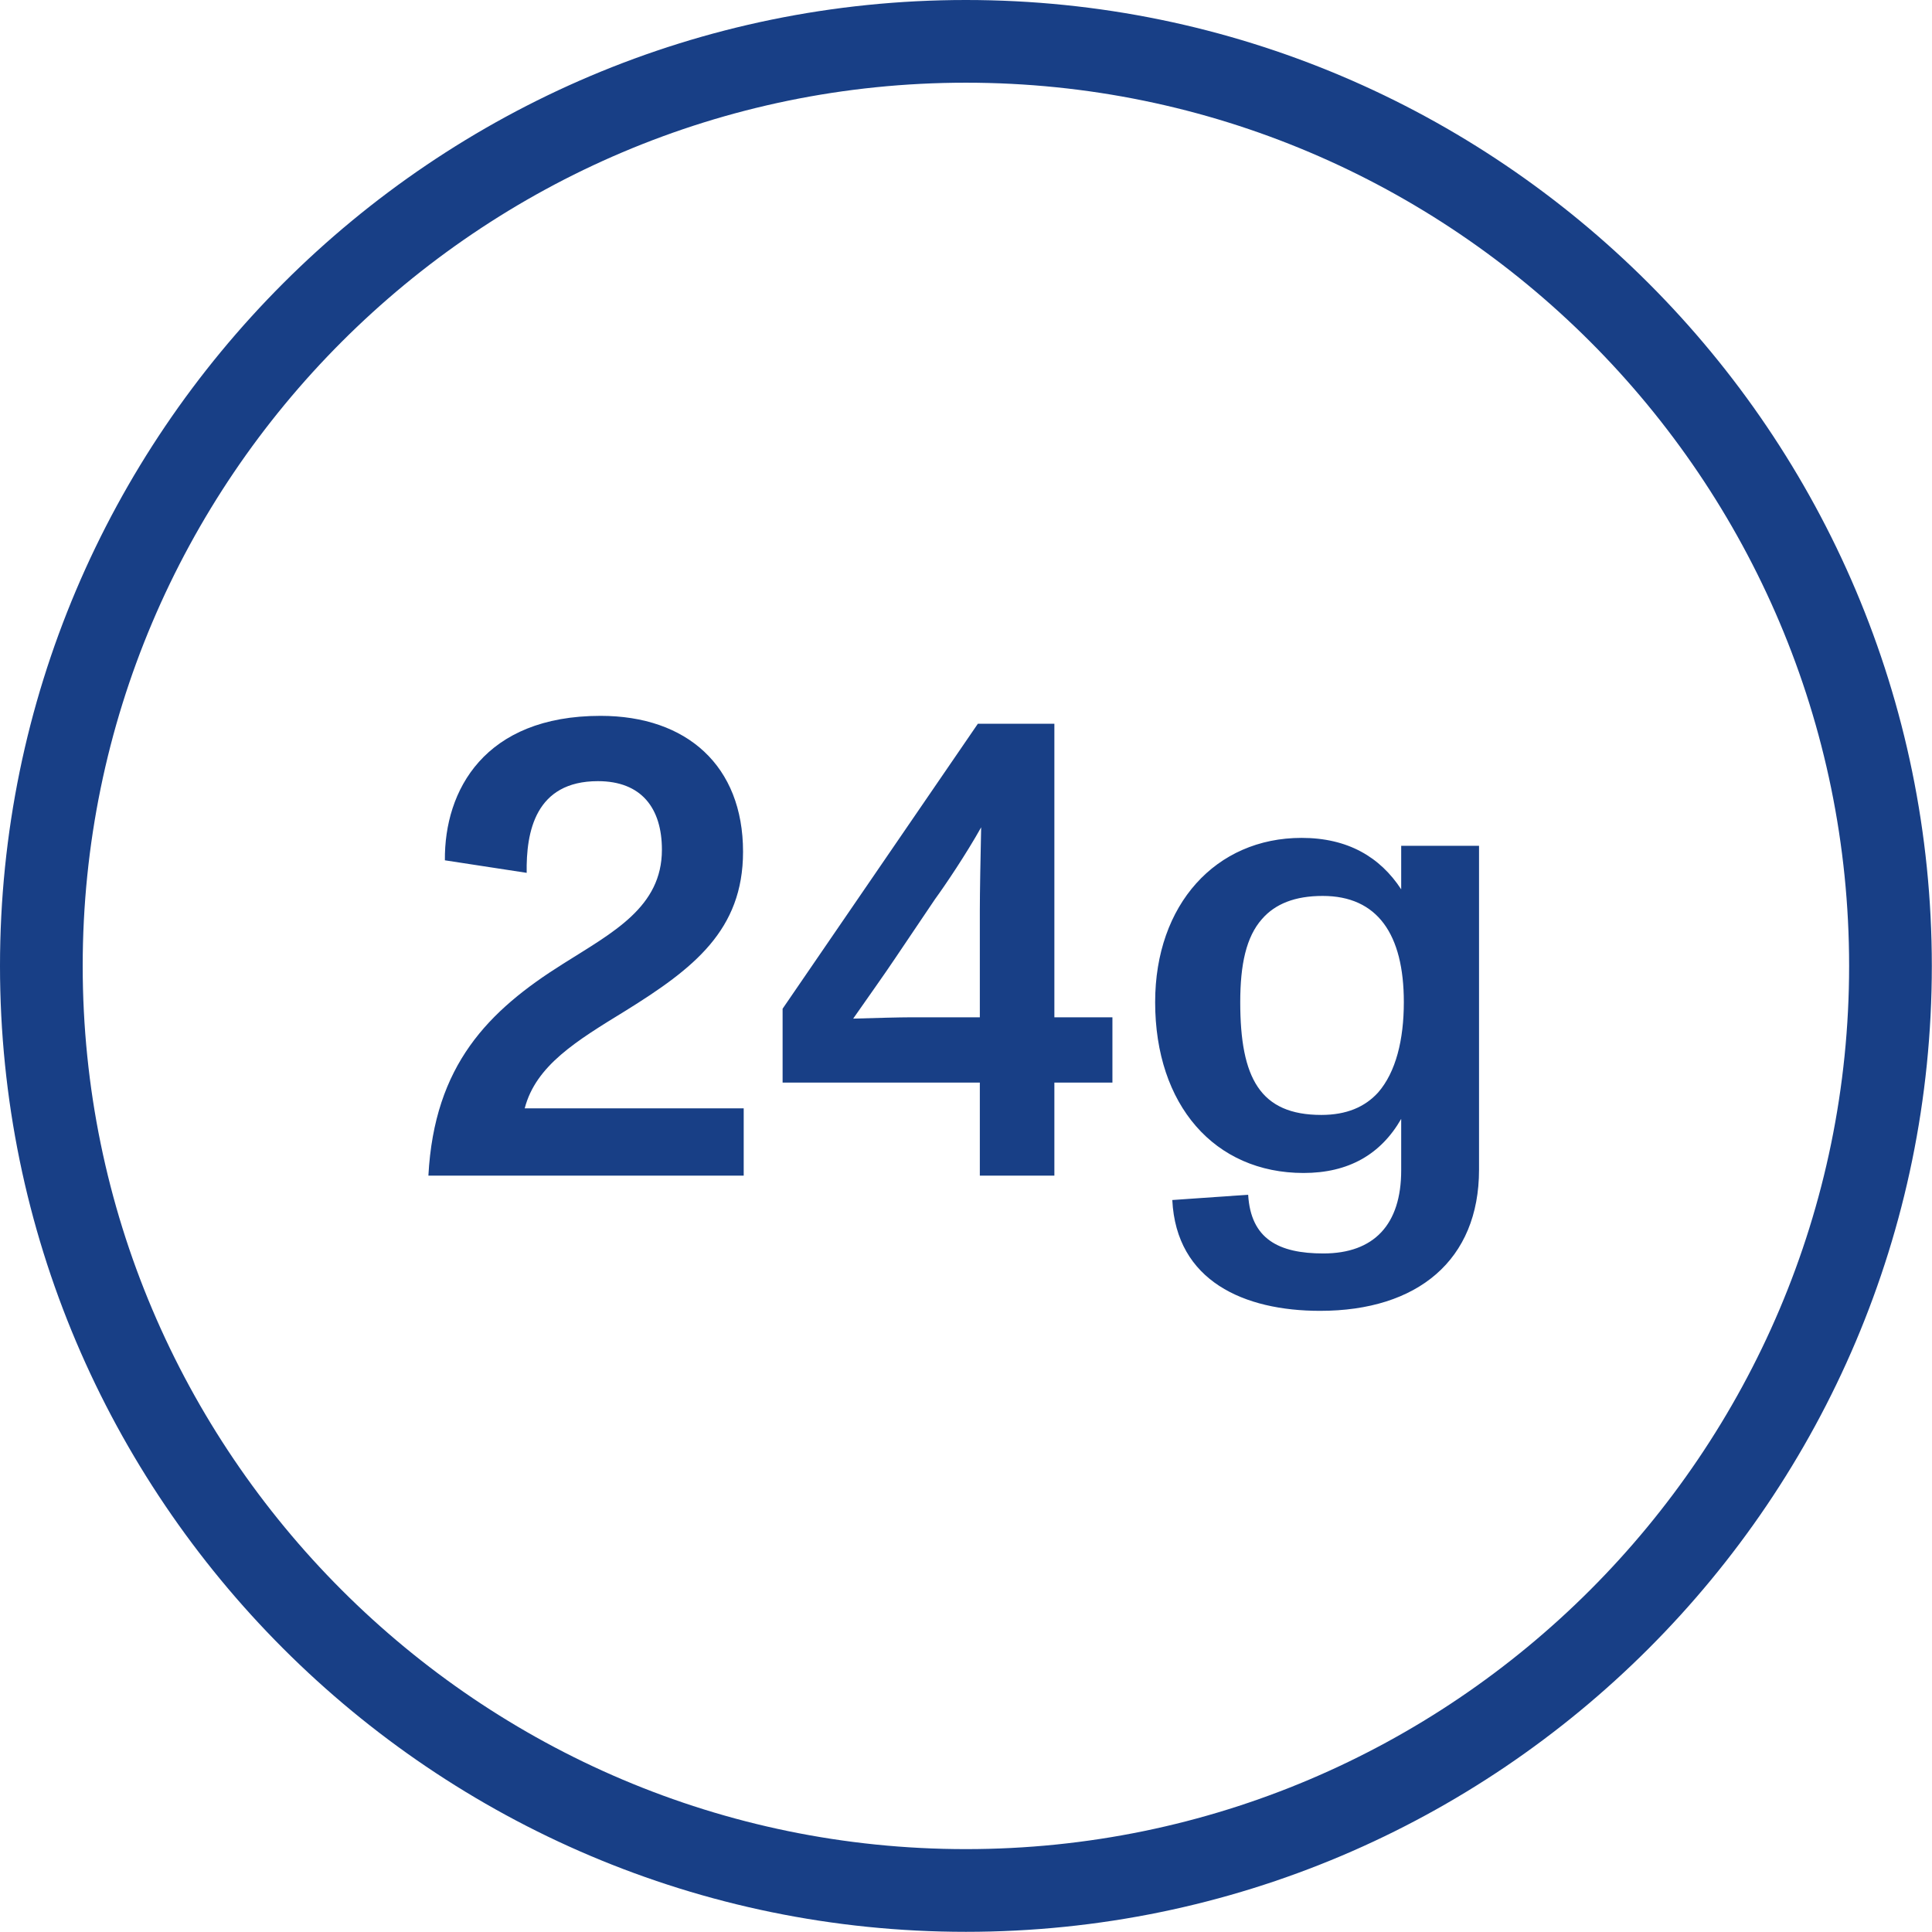 <svg xmlns="http://www.w3.org/2000/svg" fill="none" viewBox="0 0 1318 1318" height="1318" width="1318">
<path fill="#183F86" d="M658.94 1317.88C295.62 1317.88 0 1022.26 0 658.94C0 295.62 295.62 0 658.94 0C1022.26 0 1317.88 295.62 1317.88 658.94C1317.88 1022.26 1022.26 1317.88 658.94 1317.88ZM658.94 56.416C326.837 56.416 56.416 326.837 56.416 658.94C56.416 991.043 326.837 1261.46 658.94 1261.46C991.043 1261.46 1261.46 991.043 1261.46 658.94C1261.46 326.837 991.419 56.416 658.94 56.416Z"></path>
<path fill="#183F86" d="M357.95 756.1H507.35V802H292.25C296.3 726.4 333.2 689.5 384.05 657.55C418.25 635.95 451.55 618.85 451.55 579.7C451.55 551.35 437.6 532.9 407.9 532.9C365.15 532.9 358.85 567.55 359.3 595.45L303.5 586.9C303.05 539.2 330.5 488.35 409.7 488.35C468.65 488.35 506.9 522.55 506.9 581.05C506.9 634.6 473.15 660.7 426.8 689.5C393.05 710.2 365.6 726.85 357.95 756.1ZM719.286 694H758.886V738.55H719.286V802H668.436V738.55H533.886V688.15L667.086 493.75H719.286V694ZM621.186 694H668.436V621.1C668.436 608.95 668.886 585.55 669.336 564.4C658.986 582.85 645.036 603.55 637.836 613.45L610.836 653.5C603.636 664.3 592.386 680.05 582.036 694.9C596.886 694.45 613.986 694 621.186 694ZM955.888 606.7V577H1008.99V797.95C1008.99 859.6 967.138 894.25 900.538 894.25C848.788 894.25 802.438 874 799.738 818.65L851.488 815.05C853.288 845.2 872.188 855.1 902.788 855.1C937.438 855.1 955.888 835.3 955.888 798.4V763.3C941.938 787.6 919.888 800.2 889.288 800.2C828.538 800.2 788.037 753.85 788.037 683.65C788.037 617.05 829.438 571.6 887.938 571.6C919.438 571.6 941.488 584.65 955.888 606.7ZM940.138 745.3C952.288 731.35 957.688 709.3 957.688 683.65C957.688 637.3 939.688 611.2 902.338 611.2C883.438 611.2 869.938 616.6 860.938 626.95C850.138 639.1 846.088 658 846.088 683.65C846.088 735.4 859.588 760.6 901.438 760.6C918.538 760.6 931.138 755.2 940.138 745.3Z"></path>
</svg>
